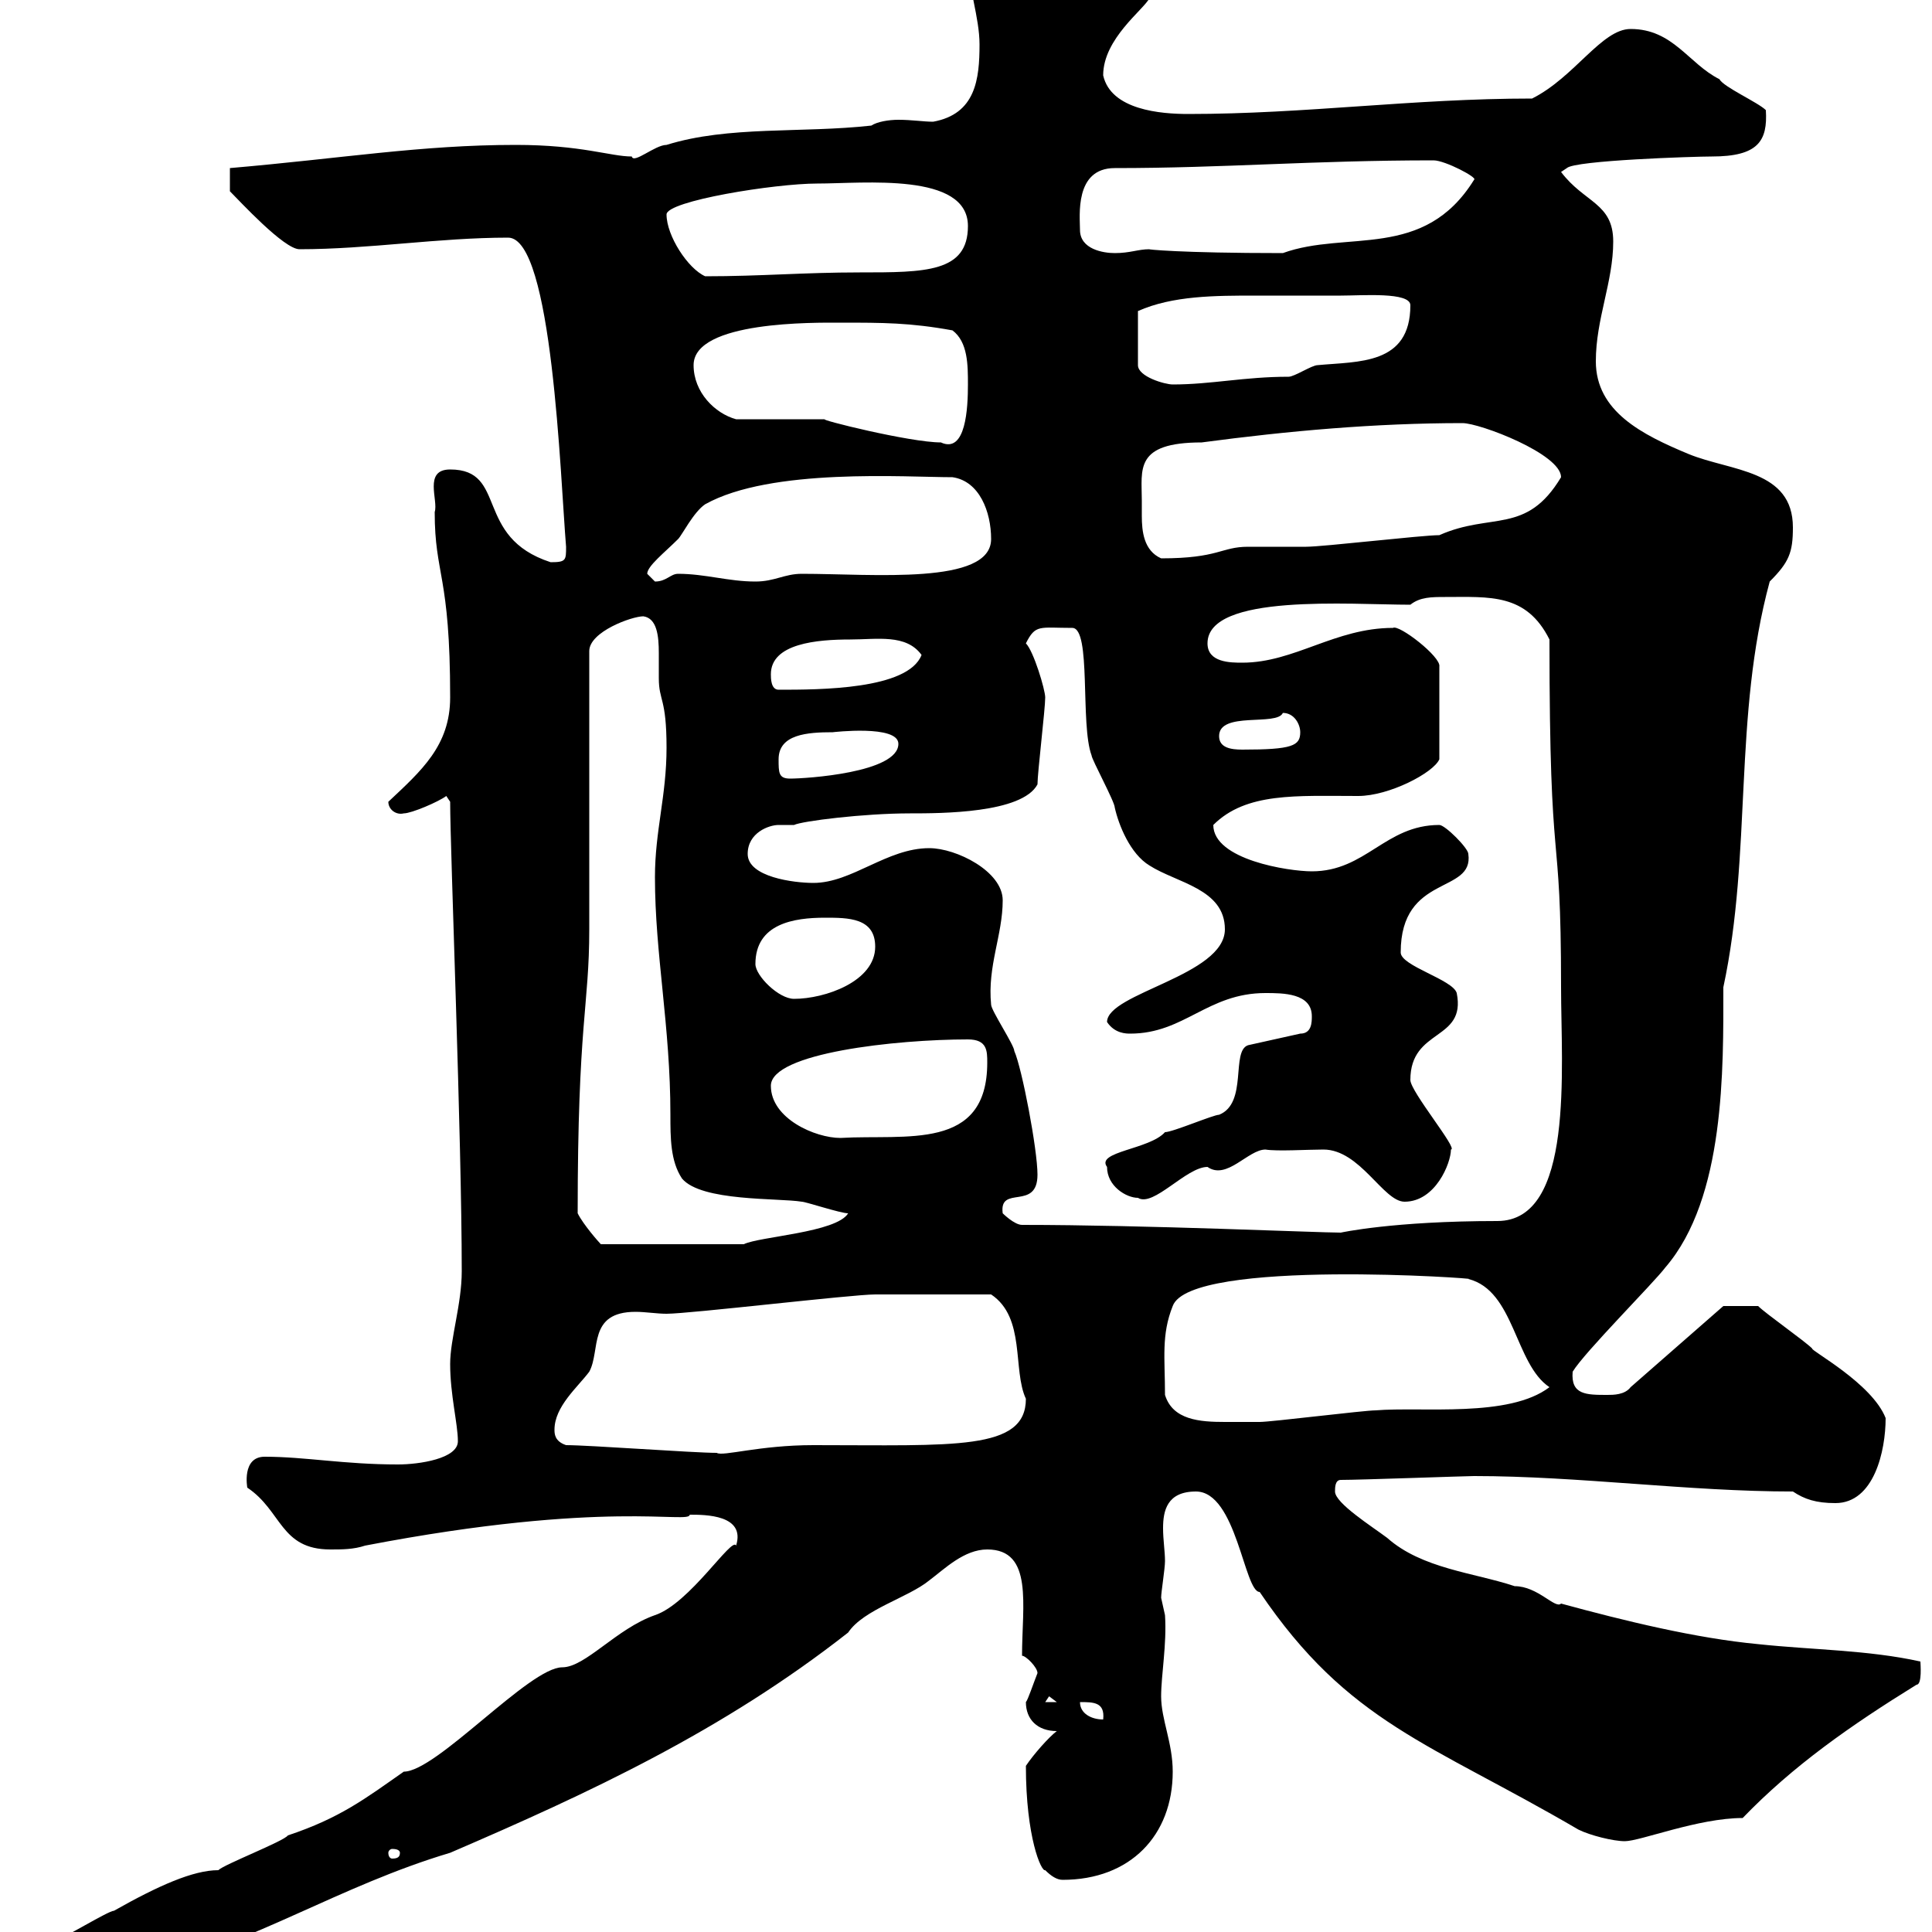 <svg xmlns="http://www.w3.org/2000/svg" xmlns:xlink="http://www.w3.org/1999/xlink" width="300" height="300"><path d="M1.50 306.60C1.50 309 1.50 309.90 10.50 309.30C11.10 308.40 18.60 305.70 23.10 305.70C39.30 301.80 52.80 292.80 69.90 287.70C91.50 278.40 112.20 268.80 131.70 253.50C134.10 249.90 141 248.10 144.30 245.40C146.70 243.60 149.70 240.60 153.30 240.60C160.50 240.60 158.70 249.30 158.70 257.10C159.30 257.10 161.10 258.90 161.10 259.80C160.50 261.30 159.60 264 159.30 264.30C159.30 267 161.10 268.80 164.10 268.80C162.90 269.70 160.50 272.40 159.30 274.20C159.30 285.30 161.70 290.70 162.30 290.40C163.20 291.30 164.10 291.90 165 291.90C175.50 291.90 182.10 285 182.10 275.10C182.10 270.60 180.30 267 180.30 263.40C180.30 260.10 181.20 255.30 180.90 250.80C180.90 250.80 180.30 248.10 180.30 248.10C180.30 247.20 180.90 243.60 180.90 242.40C180.90 240.90 180.60 239.10 180.60 237.30C180.60 234.60 181.20 231.60 185.70 231.60C192 231.60 193.20 247.20 195.60 247.20C209.40 267.60 222 270.60 245.10 284.10C246.90 285 250.50 285.90 252.30 285.90C254.70 285.90 263.70 282.30 270.60 282.30C278.40 274.20 287.40 267.90 297.60 261.60C298.50 261.60 298.20 258.30 298.20 258C290.10 256.20 281.40 256.20 273 255.30C263.40 254.40 252.30 251.70 242.40 249C241.50 249.90 238.80 246.30 235.20 246.30C228.90 244.20 220.80 243.60 215.40 238.80C213 237 207.30 233.40 207.30 231.60C207.30 231 207.30 229.80 208.20 229.80C211.20 229.80 227.70 229.20 228.90 229.20C245.10 229.20 262.20 231.60 278.40 231.60C280.20 232.80 282 233.40 285 233.40C291 233.40 292.80 225.30 292.80 220.20C290.70 214.80 281.10 209.70 281.40 209.40C280.20 208.20 274.20 204 273 202.80L267.60 202.80L253.20 215.40C252.30 216.60 250.50 216.60 249.60 216.60C246.30 216.60 243.90 216.60 244.20 213C246 210 256.80 199.20 258.60 196.80C267.90 186 267.60 165.90 267.60 153.30C272.10 132.30 269.10 111.30 274.80 90.30C277.80 87.30 278.40 85.80 278.40 81.90C278.40 72.90 268.80 73.20 262.20 70.50C255 67.50 247.80 63.90 247.80 56.10C247.80 49.50 250.50 43.80 250.50 37.50C250.50 31.50 246 31.50 242.40 26.70L243.30 26.10C244.50 24.90 263.10 24.30 265.80 24.30C273 24.30 274.50 21.90 274.20 17.10C273 15.90 267.60 13.50 267 12.30C262.20 9.90 259.80 4.50 253.20 4.50C248.70 4.50 244.50 12 237.90 15.30C219.30 15.30 202.80 17.70 184.50 17.70C180.30 17.70 172.50 17.10 171.30 11.70C171.30 6 177.60 1.50 178.50-0.30L178.50-2.10C169.50-2.70 165.90-9.30 155.70-9.30C153.90-9.30 150.30-9.30 150.30-6.30C150.30-2.10 152.10 2.70 152.10 6.90C152.10 12.30 151.50 17.70 144.90 18.90C143.40 18.90 141.60 18.60 139.50 18.60C138 18.60 136.20 18.90 135.30 19.50C124.50 20.70 113.10 19.50 103.50 22.50C101.70 22.50 98.40 25.50 98.10 24.30C94.80 24.30 90.30 22.50 80.10 22.50C65.40 22.50 53.10 24.60 35.70 26.10L35.70 29.70C37.20 31.20 44.10 38.70 46.50 38.70C57.30 38.70 68.10 36.90 78.90 36.90C85.80 36.90 87 74.10 87.90 84.90C87.90 87 87.90 87.30 85.50 87.30C73.50 83.40 78.90 72.90 69.90 72.90C65.70 72.90 68.10 77.70 67.50 79.50C67.50 89.40 69.90 89.10 69.90 108.30C69.90 115.80 65.40 119.70 60.30 124.50C60.30 125.70 61.50 126.60 62.70 126.30C63.90 126.30 68.10 124.50 69.30 123.60C69.30 123.60 69.90 124.50 69.90 124.50C69.90 132 71.70 176.70 71.70 197.40C71.70 202.50 69.90 207.90 69.90 211.80C69.90 216.60 71.10 221.10 71.10 223.80C71.10 226.50 65.10 227.40 61.80 227.40C53.40 227.40 47.40 226.20 41.10 226.20C37.50 226.20 38.40 231 38.40 231C43.80 234.60 43.50 240.60 51.30 240.60C53.10 240.60 54.90 240.60 56.70 240C94.20 232.80 107.10 236.70 107.10 235.20C109.50 235.20 115.80 235.20 114.30 240C113.70 238.50 107.10 249 101.70 250.80C95.70 252.90 90.90 258.90 87.30 258.90C82.20 258.90 67.80 275.10 62.70 275.10C56.70 279.30 52.80 282.30 44.70 285C44.10 285.90 34.80 289.50 33.90 290.40C30 290.40 24.60 292.80 17.70 296.70C16.80 296.70 9.60 301.20 8.70 301.20C6.30 302.10 1.50 303 1.50 306.60ZM62.10 287.70C62.10 288.30 61.80 288.60 60.90 288.60C60.60 288.60 60.30 288.30 60.30 287.70C60.30 287.40 60.60 287.10 60.90 287.10C61.80 287.10 62.10 287.40 62.10 287.70ZM167.70 264.30C169.80 264.30 171.60 264.30 171.30 267C169.50 267 167.70 266.10 167.70 264.30ZM162.90 263.40L164.10 264.30L162.30 264.30ZM87.90 224.40C86.10 223.80 86.10 222.60 86.10 222C86.10 218.40 89.70 215.40 91.50 213C93.30 209.70 91.20 203.70 98.70 203.70C100.20 203.70 102 204 103.50 204C107.10 204 132.30 201 135.90 201C141 201 148.80 201 153.90 201C159.30 204.60 157.20 212.70 159.30 217.20C159.30 225.30 148.20 224.40 126.30 224.40C117.90 224.40 112.20 226.20 111.30 225.60C107.70 225.60 91.50 224.40 87.90 224.40ZM180.90 216.60C180.90 210.90 180.30 207.30 182.10 202.80C184.80 195.30 230.70 198.60 228 198.60C235.20 200.40 235.20 211.80 240.60 215.40C234.30 220.20 220.80 218.40 213.60 219C211.80 219 197.40 220.80 195.60 220.80C193.80 220.80 192.30 220.80 190.20 220.80C186.30 220.80 182.10 220.50 180.90 216.60ZM89.70 188.40C89.70 158.70 91.50 156.30 91.50 144.30L91.50 101.10C91.50 98.10 98.10 95.70 99.90 95.70C102 96 102.30 98.70 102.30 101.40C102.30 102.90 102.30 104.70 102.30 105.30C102.30 108.90 103.50 108.30 103.50 116.10C103.50 123.60 101.70 129 101.70 136.20C101.70 148.20 104.10 159.30 104.10 173.10C104.10 176.70 104.10 180.30 105.90 183C108.90 186.60 120.90 186 124.50 186.60C125.10 186.60 130.50 188.40 131.70 188.40C129.90 191.40 117.90 192 115.50 193.20L93.30 193.20C93 192.90 90.60 190.20 89.70 188.40ZM158.70 190.20C157.50 190.20 155.70 188.40 155.70 188.40C155.10 183.90 161.10 188.10 161.10 182.40C161.10 178.50 158.70 165.90 157.50 163.20C157.50 162.30 153.90 156.90 153.90 156C153.30 150 155.70 145.20 155.70 139.80C155.70 135.30 148.50 131.70 144.30 131.70C137.70 131.70 132.30 137.10 126.30 137.10C123.30 137.10 116.10 136.20 116.10 132.60C116.10 129.30 119.40 128.10 120.90 128.10C121.50 128.10 122.70 128.10 123.30 128.10C124.50 127.50 134.10 126.30 141.30 126.30C146.10 126.30 158.70 126.30 161.10 121.80C161.10 120 162.30 110.10 162.30 108.30C162.30 107.10 160.50 101.10 159.30 99.90C160.80 96.90 161.40 97.50 166.50 97.50C169.50 97.50 167.70 112.50 169.50 117.30C169.50 117.90 173.10 124.50 173.10 125.40C173.70 128.10 175.50 132.60 178.50 134.40C182.70 137.10 190.20 138 190.20 144.30C190.20 151.50 171.90 154.20 171.90 158.70C173.10 160.50 174.90 160.50 175.50 160.50C183.90 160.50 187.50 154.20 196.50 154.20C199.20 154.20 203.70 154.20 203.70 157.80C203.70 158.70 203.70 160.50 201.90 160.50L193.80 162.30C191.10 163.20 193.80 171.30 189.30 173.10C188.40 173.10 182.10 175.80 180.90 175.80C178.50 178.50 170.10 178.80 171.90 181.20C171.90 184.20 174.90 186 176.70 186C179.10 187.50 184.20 181.20 187.50 181.20C190.50 183.30 193.80 178.50 196.50 178.50C198.30 178.80 203.10 178.50 205.50 178.50C211.20 178.50 214.80 186.60 218.10 186.60C222.90 186.60 225.30 180.60 225.30 178.50C226.50 178.50 219 169.50 219 167.70C219 159.60 227.70 161.70 226.20 154.20C225.60 152.10 217.50 150 217.50 147.90C217.50 135.60 228.90 138.90 228 132.60C228 131.70 224.40 128.10 223.50 128.10C215.10 128.10 212.10 135.30 203.70 135.30C200.10 135.30 188.40 133.50 188.40 128.10C193.50 123 201.30 123.60 210.90 123.60C215.70 123.60 222.60 120 223.50 117.90L223.50 103.50C223.80 102 217.20 96.90 216.30 97.50C207.30 97.50 201 102.90 192.90 102.90C191.10 102.90 187.50 102.90 187.50 99.90C187.50 92.10 209.70 93.90 219 93.90C220.50 92.70 222.30 92.70 224.40 92.70C231.30 92.70 237 92.10 240.60 99.30C240.60 138 242.40 126.30 242.40 153.30C242.40 165.90 244.50 189.60 232.50 189.60C216.30 189.60 208.20 191.40 208.20 191.40C204.60 191.40 177.90 190.20 158.70 190.20ZM119.70 168.60C119.70 163.50 139.20 161.40 150.30 161.40C153.30 161.40 153.30 163.20 153.30 165C153.30 178.80 140.70 176.10 130.50 176.70C126.60 176.70 119.70 173.70 119.70 168.60ZM117.30 149.70C117.30 143.40 123.30 142.50 128.10 142.50C131.70 142.50 135.90 142.50 135.90 147C135.90 152.40 128.10 155.10 123.30 155.10C120.90 155.10 117.30 151.50 117.30 149.70ZM120.90 117.90C120.90 114 125.40 113.70 129.30 113.70C129.30 113.70 139.50 112.50 139.50 115.50C139.50 120 125.10 120.90 122.70 120.90C120.90 120.90 120.90 120 120.90 117.90ZM189.30 114.30C189.30 110.40 198.30 112.80 199.20 110.70C201 110.70 201.90 112.50 201.90 113.70C201.90 115.80 200.70 116.40 192.90 116.40C191.10 116.40 189.30 116.10 189.30 114.30ZM119.70 104.70C119.70 99.90 126.90 99.30 132 99.30C136.20 99.30 140.70 98.40 143.10 101.70C141 107.10 127.20 107.10 120.90 107.10C119.70 107.10 119.70 105.30 119.70 104.70ZM100.50 89.10C100.50 87.90 103.20 85.80 105.30 83.70C105.90 83.10 107.70 79.50 109.50 78.30C119.70 72.60 140.70 74.10 147.90 74.10C152.10 74.70 153.90 79.50 153.90 83.70C153.90 90.90 135.60 89.10 124.50 89.10C121.80 89.10 120.30 90.30 117.30 90.30C113.10 90.30 109.50 89.10 105.30 89.10C104.10 89.10 103.50 90.30 101.70 90.30C101.70 90.30 100.50 89.10 100.50 89.10ZM177.30 77.70C177.30 72.90 176.10 68.70 186.60 68.70C200.10 66.90 213.60 65.70 227.10 65.70C229.80 65.70 242.40 70.50 242.40 74.10C237 83.10 231.60 79.50 223.50 83.10C220.80 83.10 205.50 84.90 202.80 84.90C201.90 84.90 194.70 84.90 193.80 84.90C189.60 84.90 189.30 86.70 180.30 86.70C177.60 85.50 177.30 82.50 177.30 80.10C177.30 79.50 177.30 78.30 177.30 77.70ZM128.10 65.10L114.30 65.10C111 64.20 107.70 60.90 107.70 56.70C107.70 49.80 126.60 50.10 130.50 50.10C137.10 50.10 141.30 50.10 147.90 51.30C150.30 53.10 150.30 56.70 150.30 59.70C150.30 63.30 150 70.50 146.10 68.70C141.30 68.70 126.90 65.10 128.10 65.10ZM208.20 45.90C211.50 45.90 219 45.30 219 47.40C219 56.70 210.90 56.10 204.60 56.70C203.70 56.70 201 58.50 200.10 58.50C193.20 58.50 188.10 59.70 182.10 59.70C180.90 59.70 176.70 58.50 176.70 56.70L176.70 48.30C182.10 45.90 188.70 45.90 195 45.90C199.50 45.90 204 45.90 208.20 45.90ZM103.50 33.30C103.50 31.20 120.30 28.50 126.90 28.50C134.10 28.50 150.30 26.70 150.30 35.10C150.30 42.30 143.70 42.30 133.50 42.30C124.80 42.30 118.20 42.90 109.50 42.90C106.80 41.70 103.50 36.60 103.50 33.30ZM167.70 35.70C167.70 33.60 166.80 26.10 173.10 26.10C190.20 26.10 203.70 24.90 222.60 24.90C224.40 24.90 229.50 27.60 228.90 27.90C221.10 40.50 209.10 35.70 199.20 39.30C183 39.30 177.90 38.70 178.50 38.70C176.70 38.70 175.50 39.30 173.10 39.30C171.30 39.30 167.70 38.70 167.70 35.70Z"/></svg>